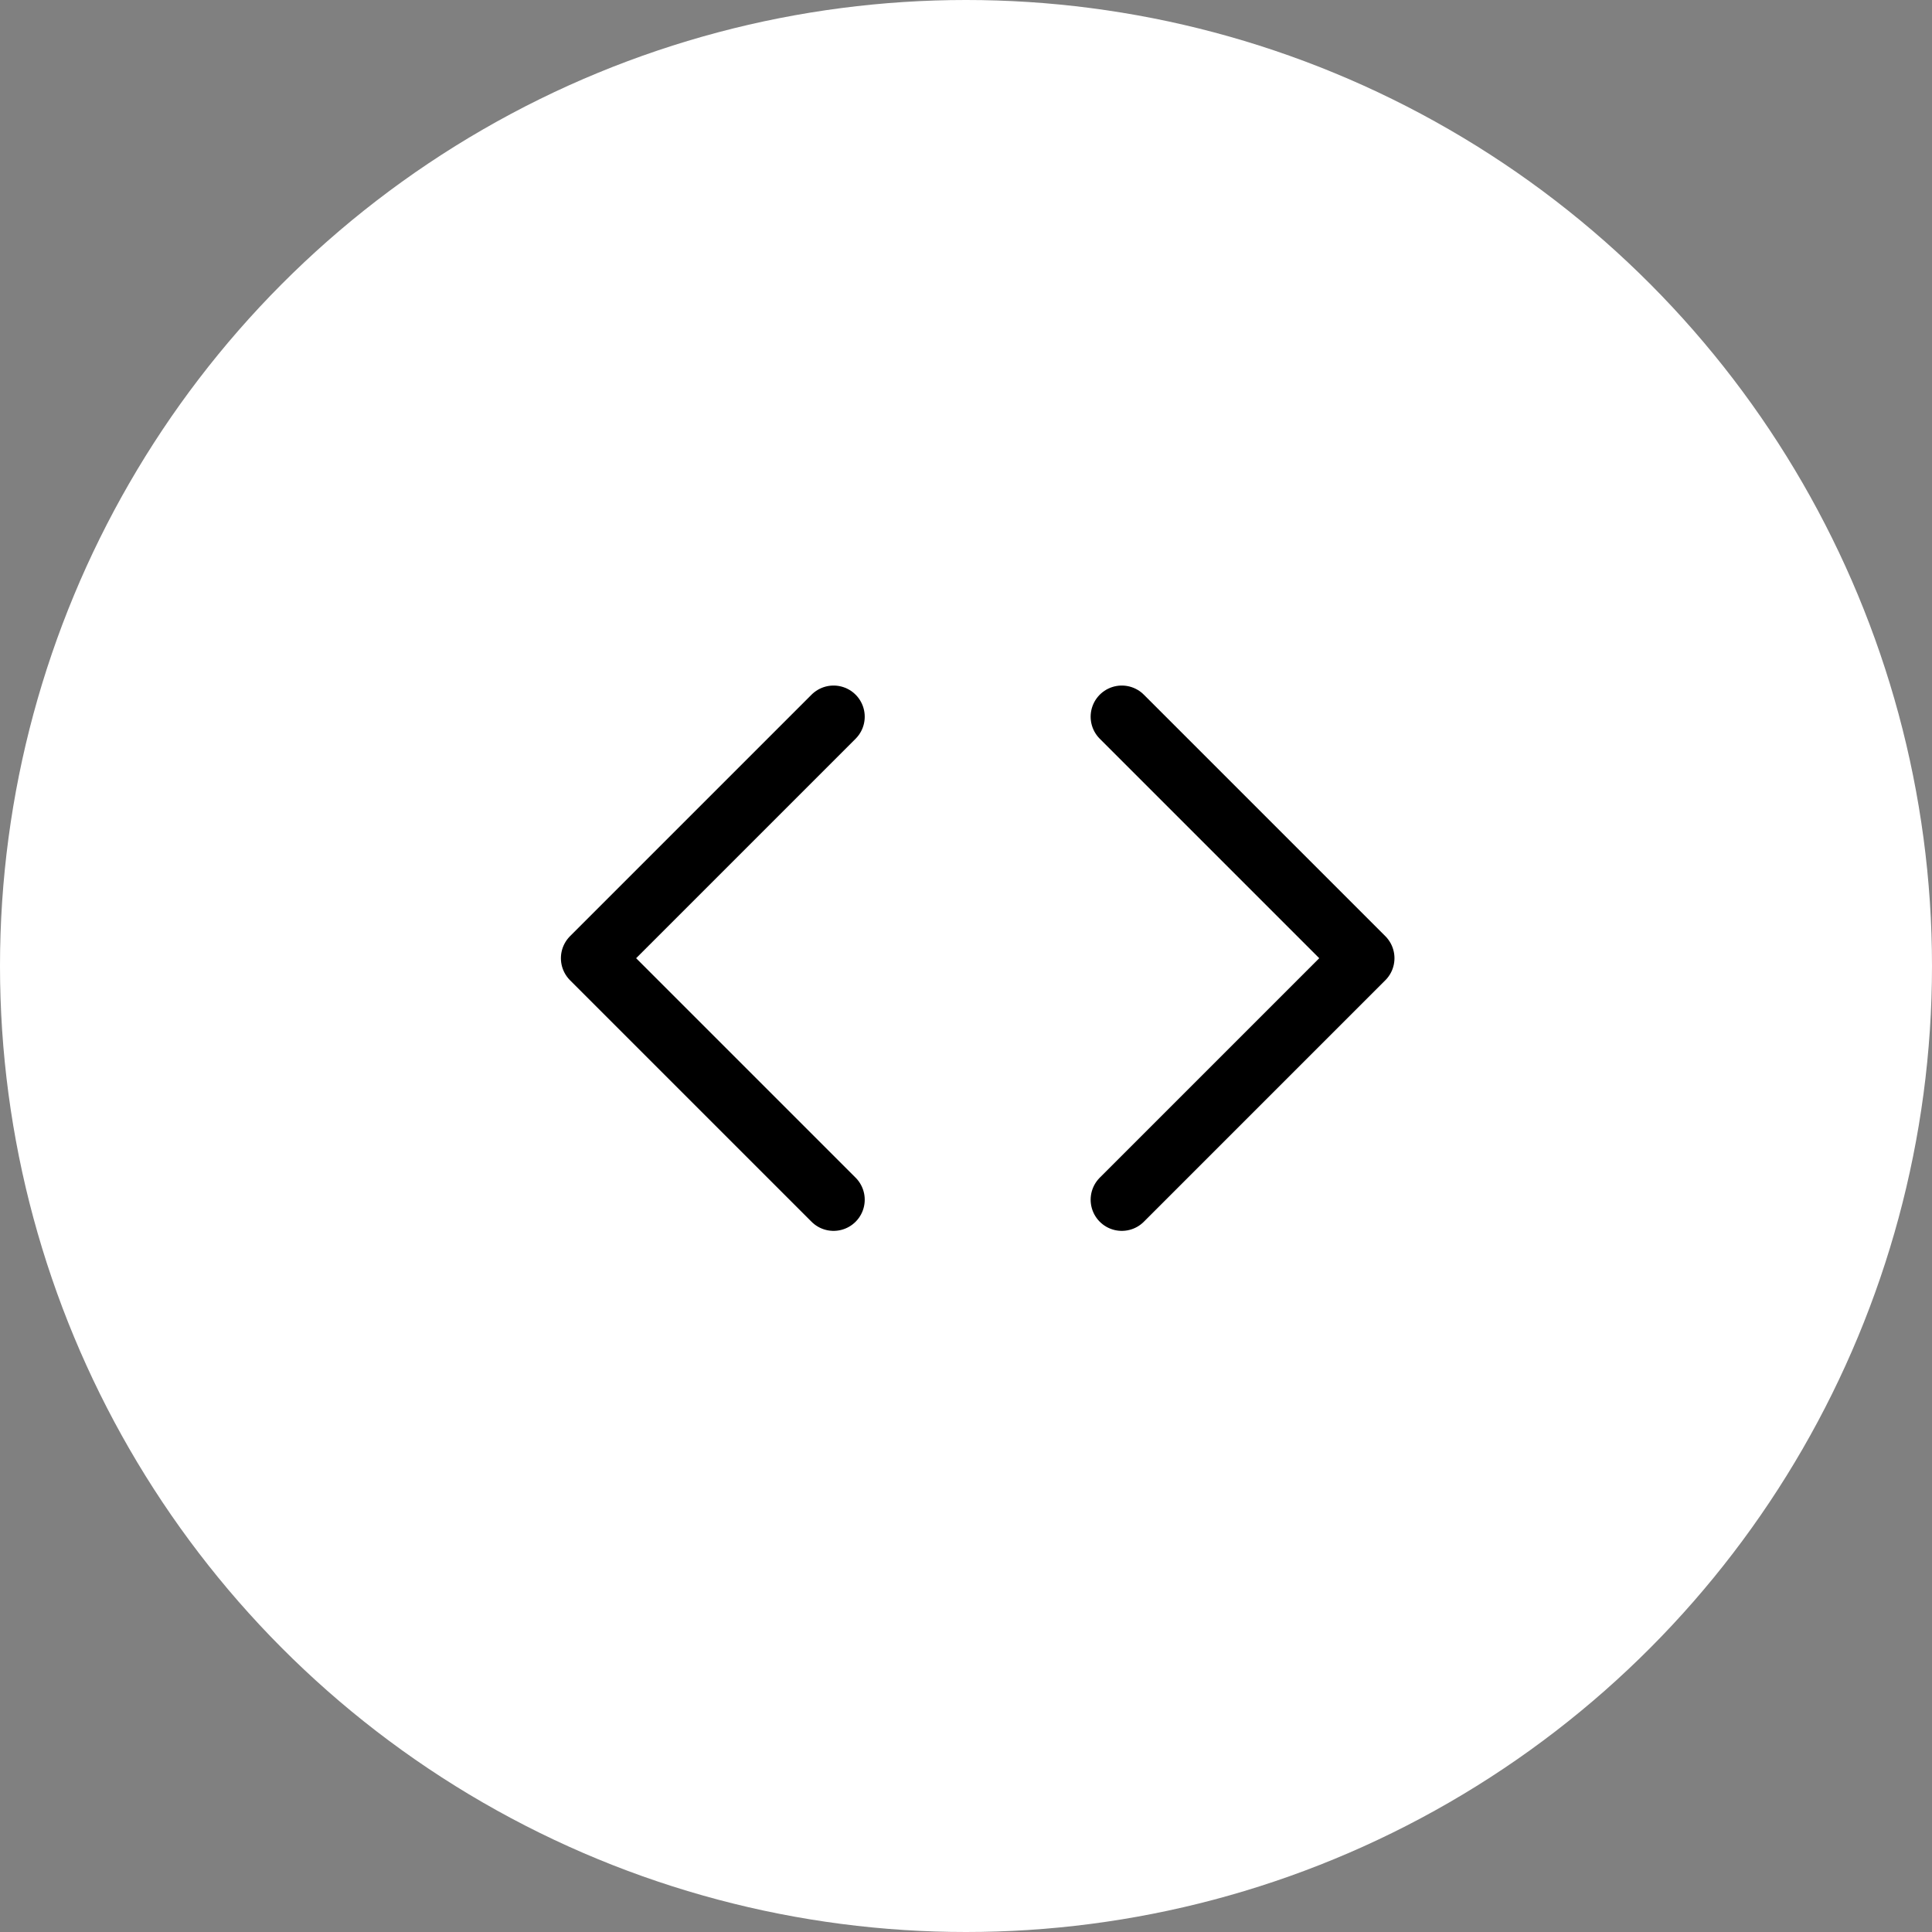 <svg xmlns="http://www.w3.org/2000/svg" width="62" height="62" viewBox="0 0 62 62">
  <rect x="0" y="0" width="62" height="62" fill="#808080" stroke="none"/>
  <g id="circle-arrow" transform="translate(-551 -1714)">
    <circle id="Ellipse_12" data-name="Ellipse 12" cx="31" cy="31" r="31" transform="translate(551 1714)" fill="#fff"/>
    <g id="Groupe_80" data-name="Groupe 80" transform="translate(-3.625 -2.25)">
      <path id="Icon_feather-chevron-right" data-name="Icon feather-chevron-right" d="M13.5,24.5l7.75-7.75L13.5,9" transform="translate(577.125 1730.25)" fill="none" stroke="#000" stroke-linecap="round" stroke-linejoin="round" stroke-width="2"/>
      <path id="Icon_feather-chevron-right-2" data-name="Icon feather-chevron-right" d="M13.5,24.5l7.75-7.75L13.5,9" transform="translate(594.875 1763.75) rotate(180)" fill="none" stroke="#000" stroke-linecap="round" stroke-linejoin="round" stroke-width="2"/>
    </g>
  </g>
</svg>
